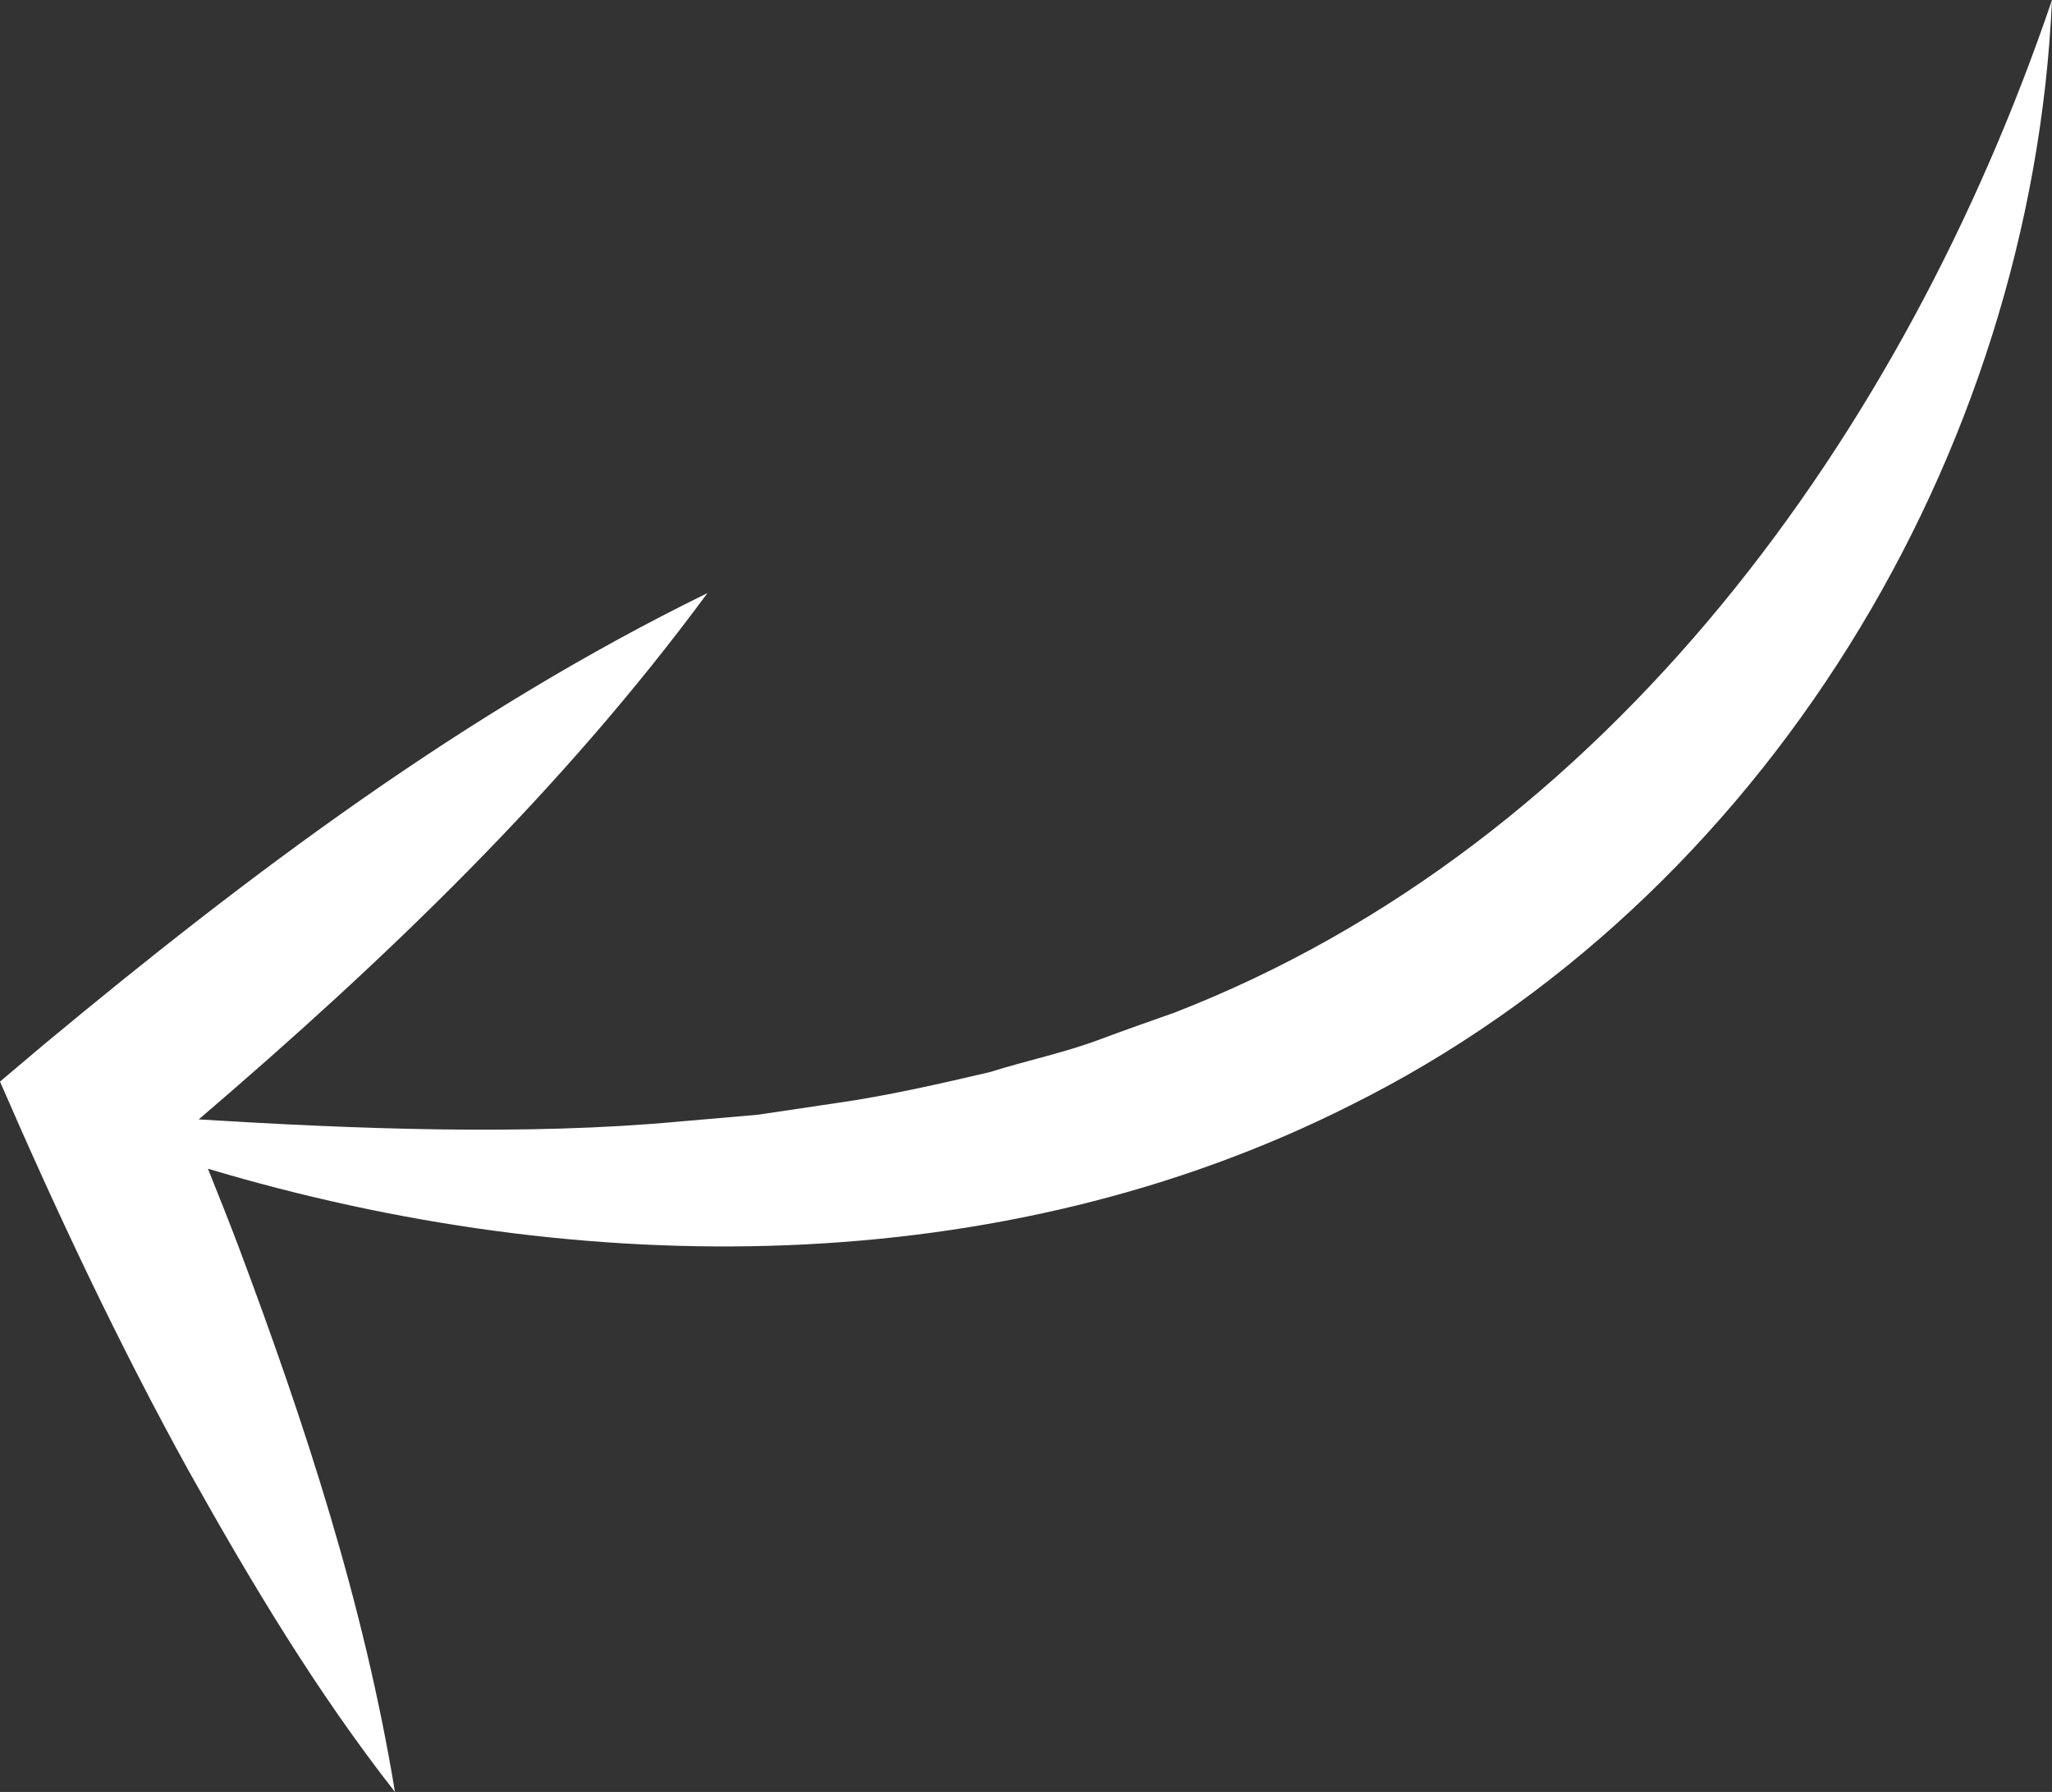 <?xml version="1.0" encoding="UTF-8"?><svg id="b" xmlns="http://www.w3.org/2000/svg" viewBox="0 0 117.076 102.228"><rect x="0" y="0" width="117.076" height="102.228" fill="#333333" stroke="none"/><defs><style>.d{fill:#fff;}</style></defs><g id="c"><path class="d" d="M67.005,57.77c-1.041,.362-3.129,1.106-4.161,1.494-2.07,.786-4.269,1.235-6.38,1.901-2.81,.656-5.895,1.362-8.77,1.766l-4.459,.663-4.515,.392c-8.72,.807-18.555,.418-27.382-.126,10.599-9.068,20.714-18.745,29.025-30.026-13.768,6.74-26.041,15.939-37.775,25.684C2.588,59.518-0,61.703,0,61.703c3.284,7.564,6.815,15.06,10.806,22.281,3.539,6.316,7.228,12.495,11.728,18.244-1.764-10.729-5.131-21.005-8.932-31.13-.561-1.483-1.146-2.956-1.739-4.425,21.258,6.365,45.149,6.481,65.197-3.623C100.668,51.305,115.914,25.961,117.076,0c-8.388,24.686-25.268,48.142-50.071,57.77Z"/></g></svg>
